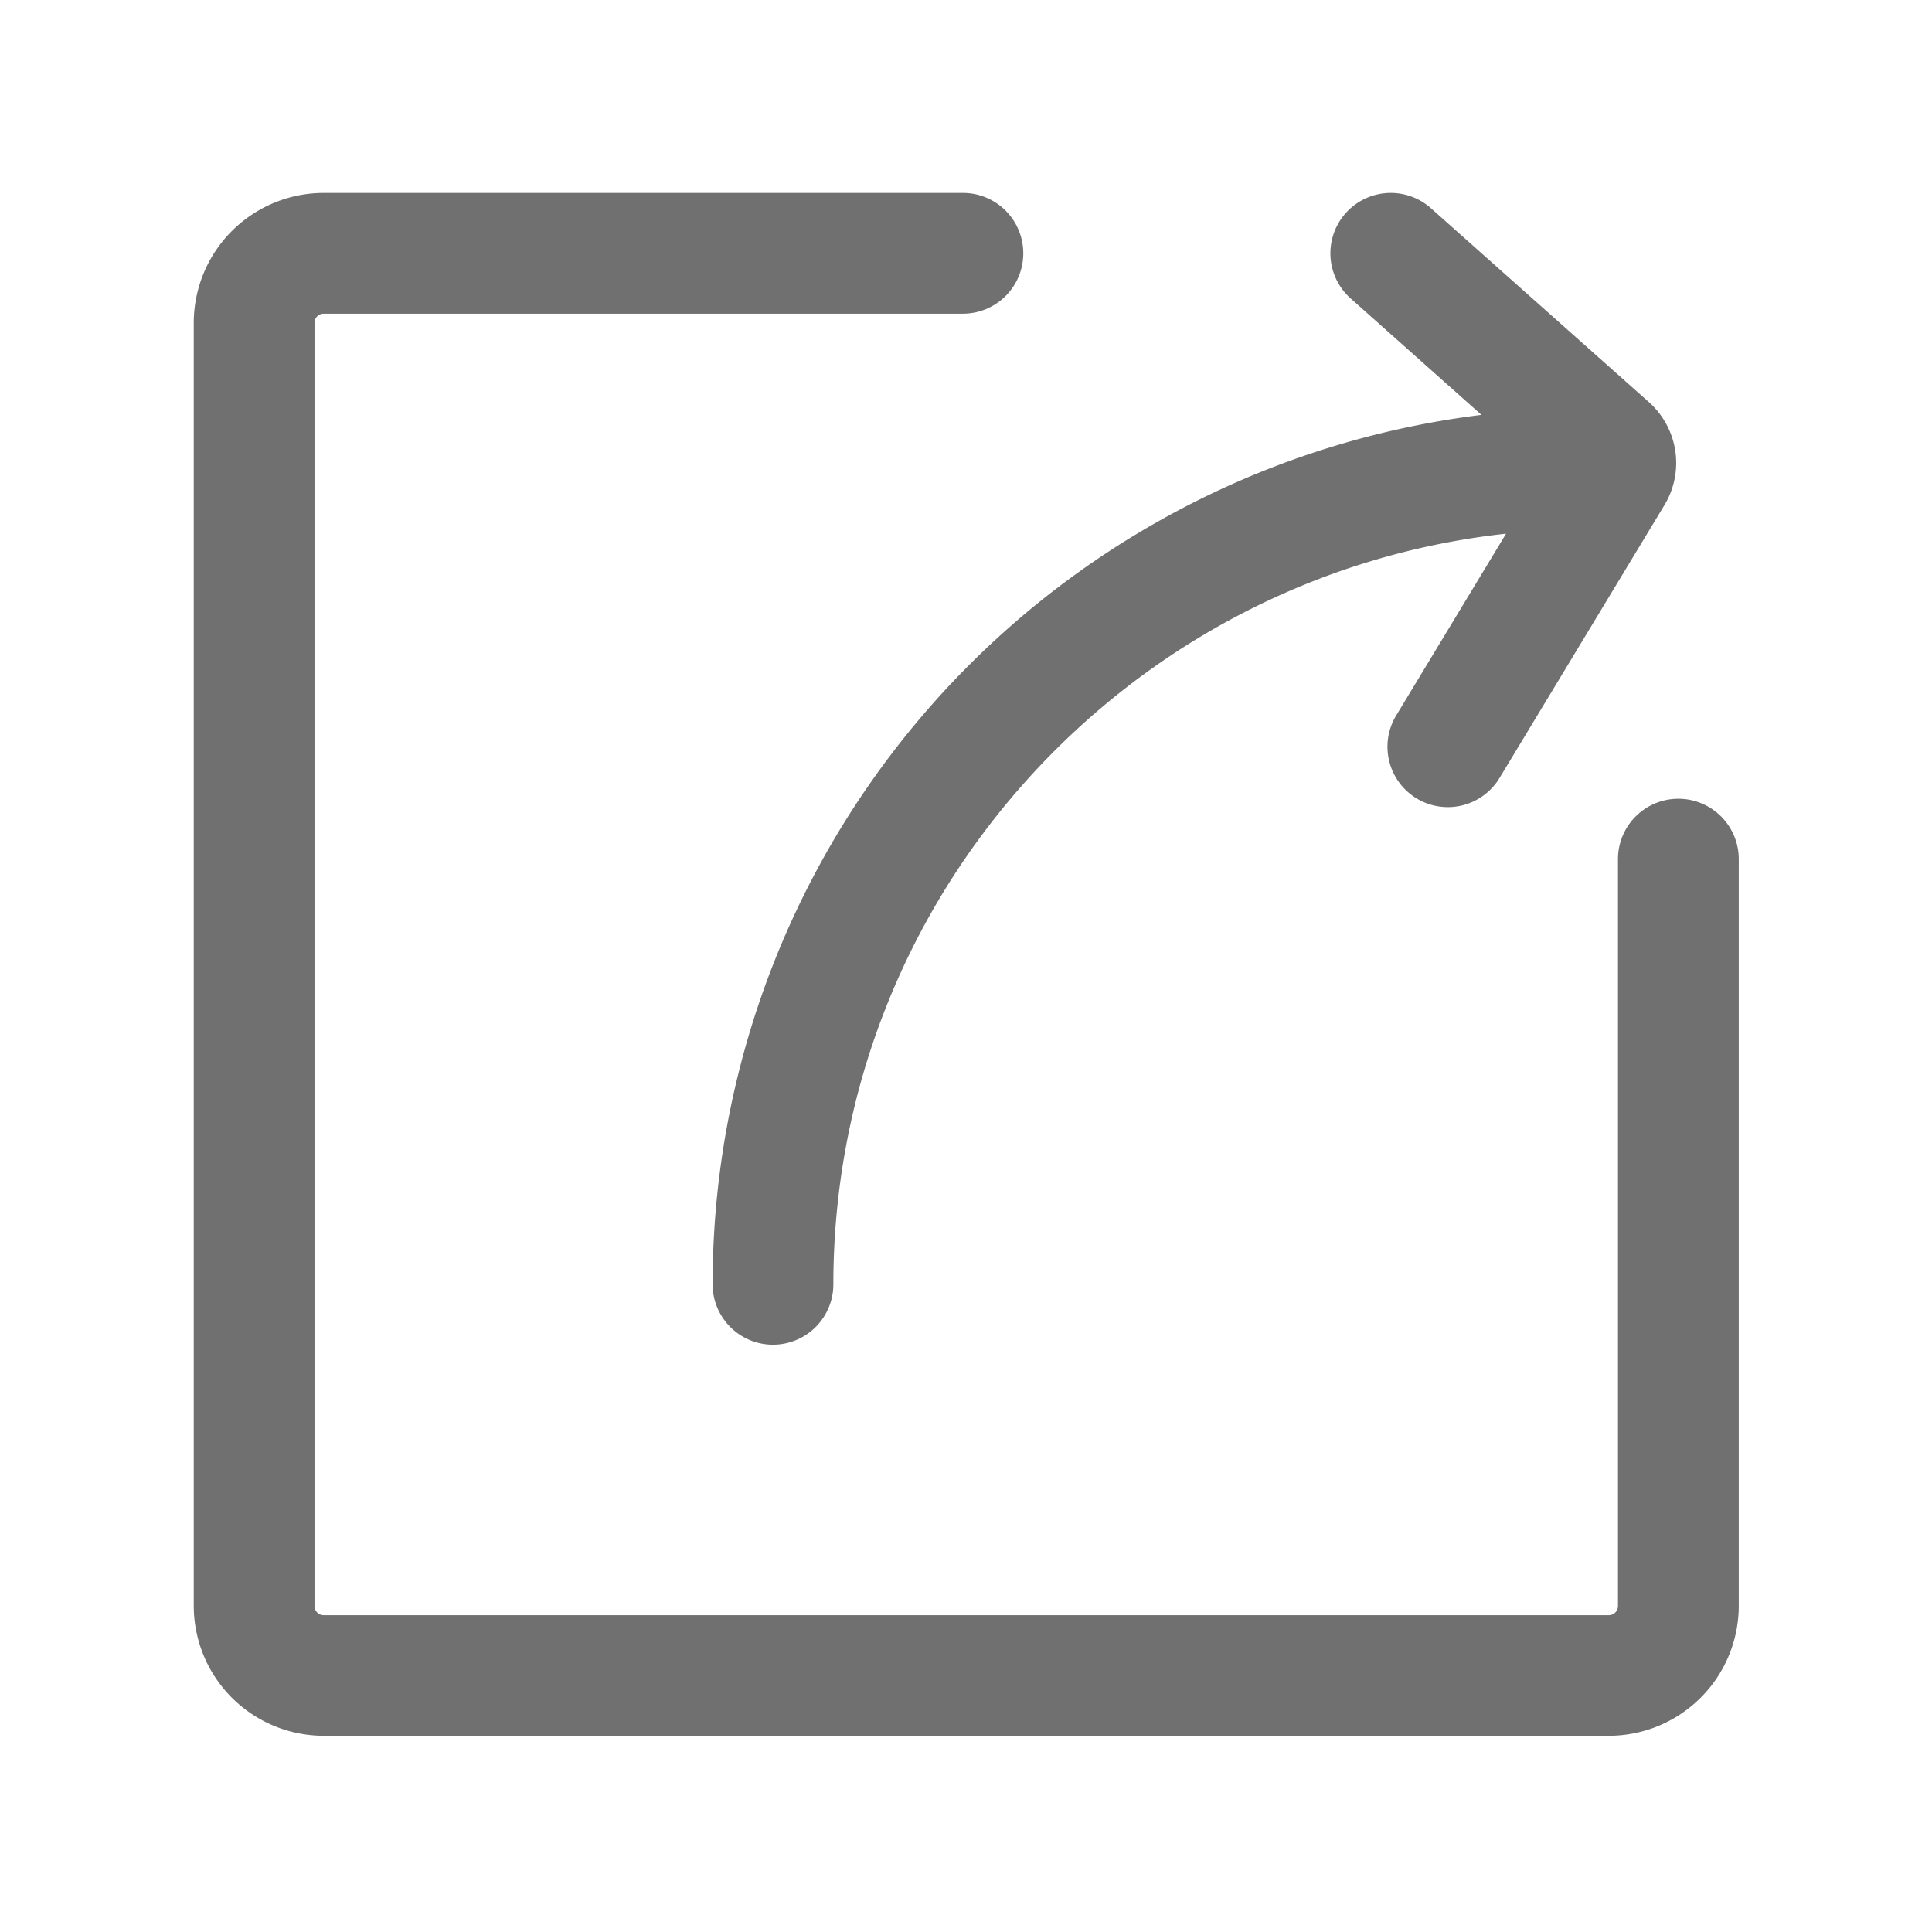 <?xml version="1.0" standalone="no"?><!DOCTYPE svg PUBLIC "-//W3C//DTD SVG 1.1//EN" "http://www.w3.org/Graphics/SVG/1.1/DTD/svg11.dtd"><svg t="1605429871668" class="icon" viewBox="0 0 1024 1024" version="1.1" xmlns="http://www.w3.org/2000/svg" p-id="45965" xmlns:xlink="http://www.w3.org/1999/xlink" width="200" height="200"><defs><style type="text/css"></style></defs><path d="M889.56 423.36a32 32 0 0 0-32 32v395.88a4.86 4.86 0 0 1-4.86 4.84H171.56a4.86 4.86 0 0 1-4.86-4.84V171.1a4.86 4.86 0 0 1 4.86-4.84h338.8a32 32 0 0 0 0-64H171.56a68.92 68.92 0 0 0-68.86 68.84v680.14A68.92 68.92 0 0 0 171.56 920h681.16a68.92 68.92 0 0 0 68.86-68.84v-395.8a32 32 0 0 0-32.02-32z" fill="#707070" p-id="45966"></path><path d="M715.86 158.16l69.34 61.74a464.38 464.38 0 0 0-407.5 460.82 32 32 0 1 0 64 0c0-206 156.32-376 356.54-397.86L740 379.24a32 32 0 1 0 54.78 33.1l87.38-144.58a43.18 43.18 0 0 0-8.16-54.58l-115.58-102.82a32 32 0 0 0-42.56 47.8z" fill="#707070" p-id="45967"></path></svg>